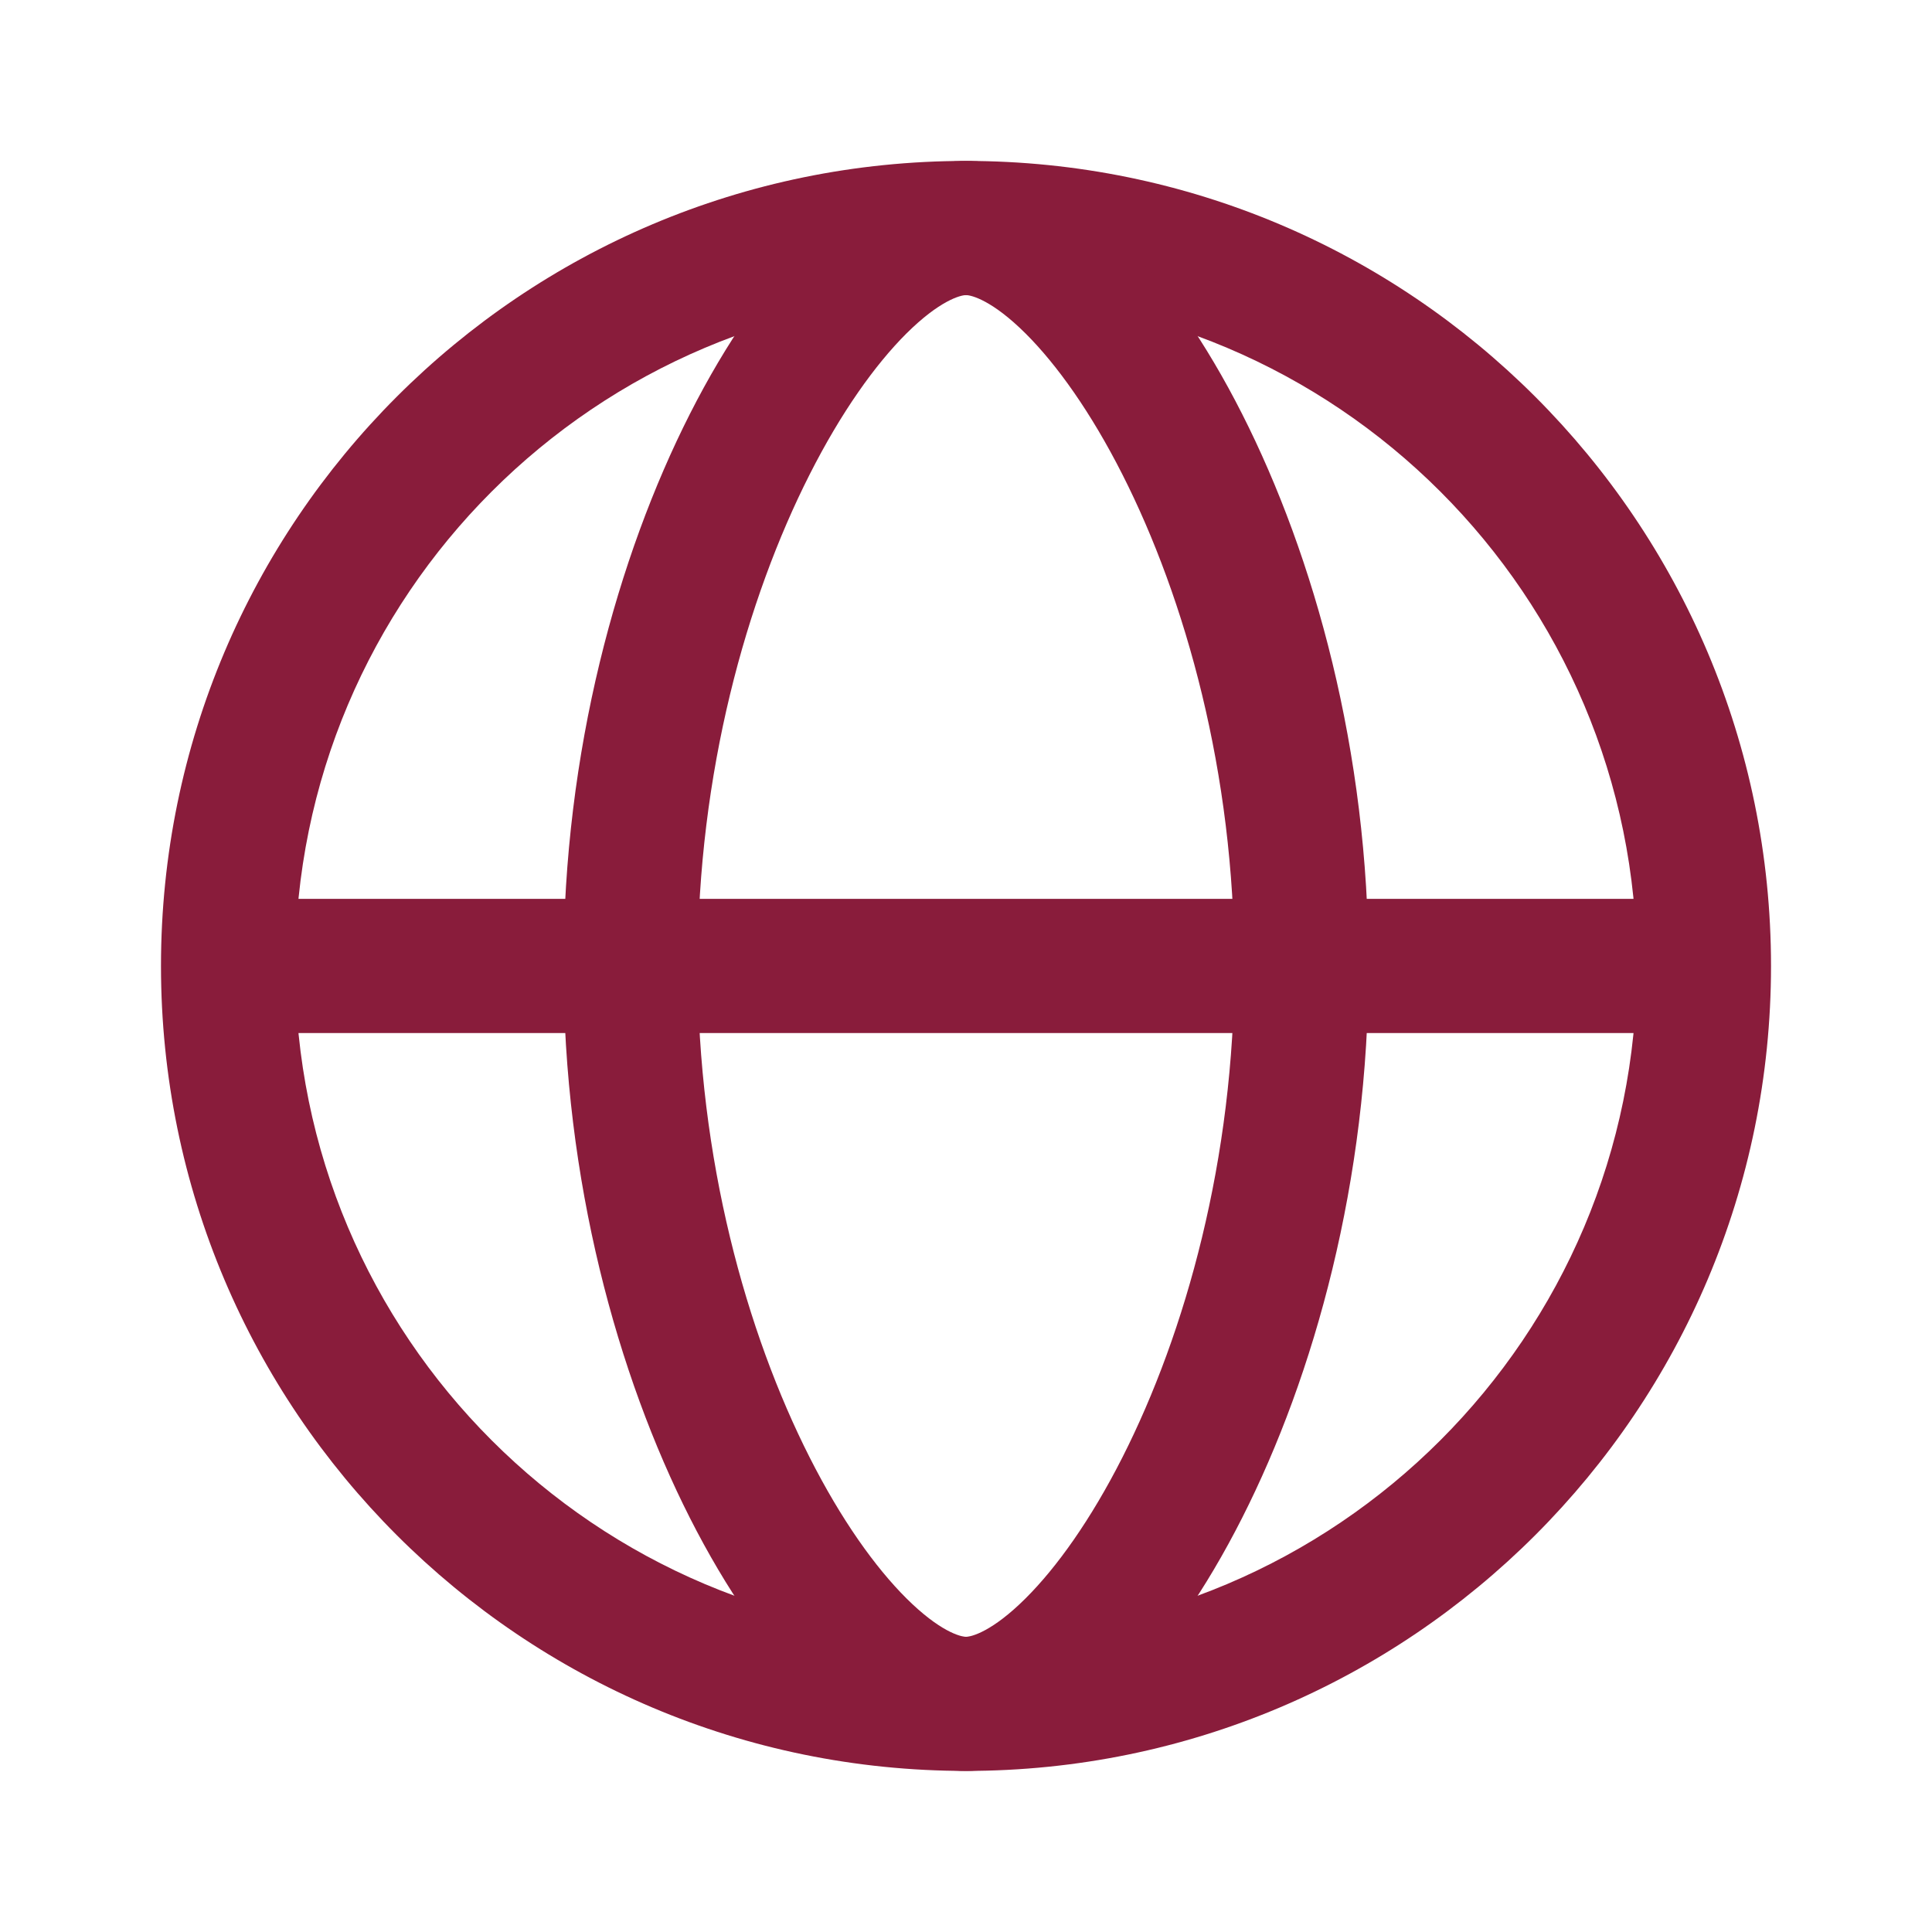 <svg width="40" height="40" viewBox="0 0 40 40" fill="none" xmlns="http://www.w3.org/2000/svg">
<path d="M33.889 19.999C33.889 12.328 27.671 6.11 20 6.11C12.329 6.11 6.111 12.328 6.111 19.999C6.111 27.669 12.329 33.888 20 33.888C27.671 33.888 33.889 27.669 33.889 19.999ZM36.667 19.999C36.667 29.203 29.205 36.665 20 36.665C10.795 36.665 3.333 29.203 3.333 19.999C3.333 10.794 10.795 3.332 20 3.332C29.205 3.332 36.667 10.794 36.667 19.999Z" fill="#891C3B"/>
<path d="M25.556 19.999C25.556 16.003 24.543 12.398 23.238 9.823C22.584 8.533 21.879 7.548 21.235 6.906C20.546 6.22 20.115 6.11 20 6.11C19.886 6.11 19.455 6.22 18.765 6.906C18.121 7.548 17.416 8.533 16.763 9.823C15.458 12.398 14.445 16.003 14.445 19.999C14.445 23.994 15.458 27.599 16.763 30.174C17.416 31.464 18.121 32.45 18.765 33.091C19.455 33.778 19.886 33.888 20 33.888C20.115 33.888 20.546 33.778 21.235 33.091C21.879 32.45 22.584 31.464 23.238 30.174C24.543 27.599 25.556 23.994 25.556 19.999ZM28.334 19.999C28.334 24.441 27.213 28.475 25.715 31.43C24.968 32.904 24.103 34.156 23.195 35.06C22.331 35.92 21.224 36.665 20 36.665C18.776 36.665 17.669 35.92 16.805 35.06C15.897 34.156 15.033 32.904 14.285 31.43C12.787 28.475 11.667 24.441 11.667 19.999C11.667 15.557 12.787 11.522 14.285 8.567C15.033 7.093 15.897 5.842 16.805 4.937C17.669 4.077 18.776 3.332 20 3.332C21.224 3.332 22.331 4.077 23.195 4.937C24.103 5.842 24.968 7.093 25.715 8.567C27.213 11.522 28.334 15.557 28.334 19.999Z" fill="#891C3B"/>
<path d="M35.278 18.61V21.388H4.722V18.61H35.278Z" fill="#891C3B"/>
</svg>
